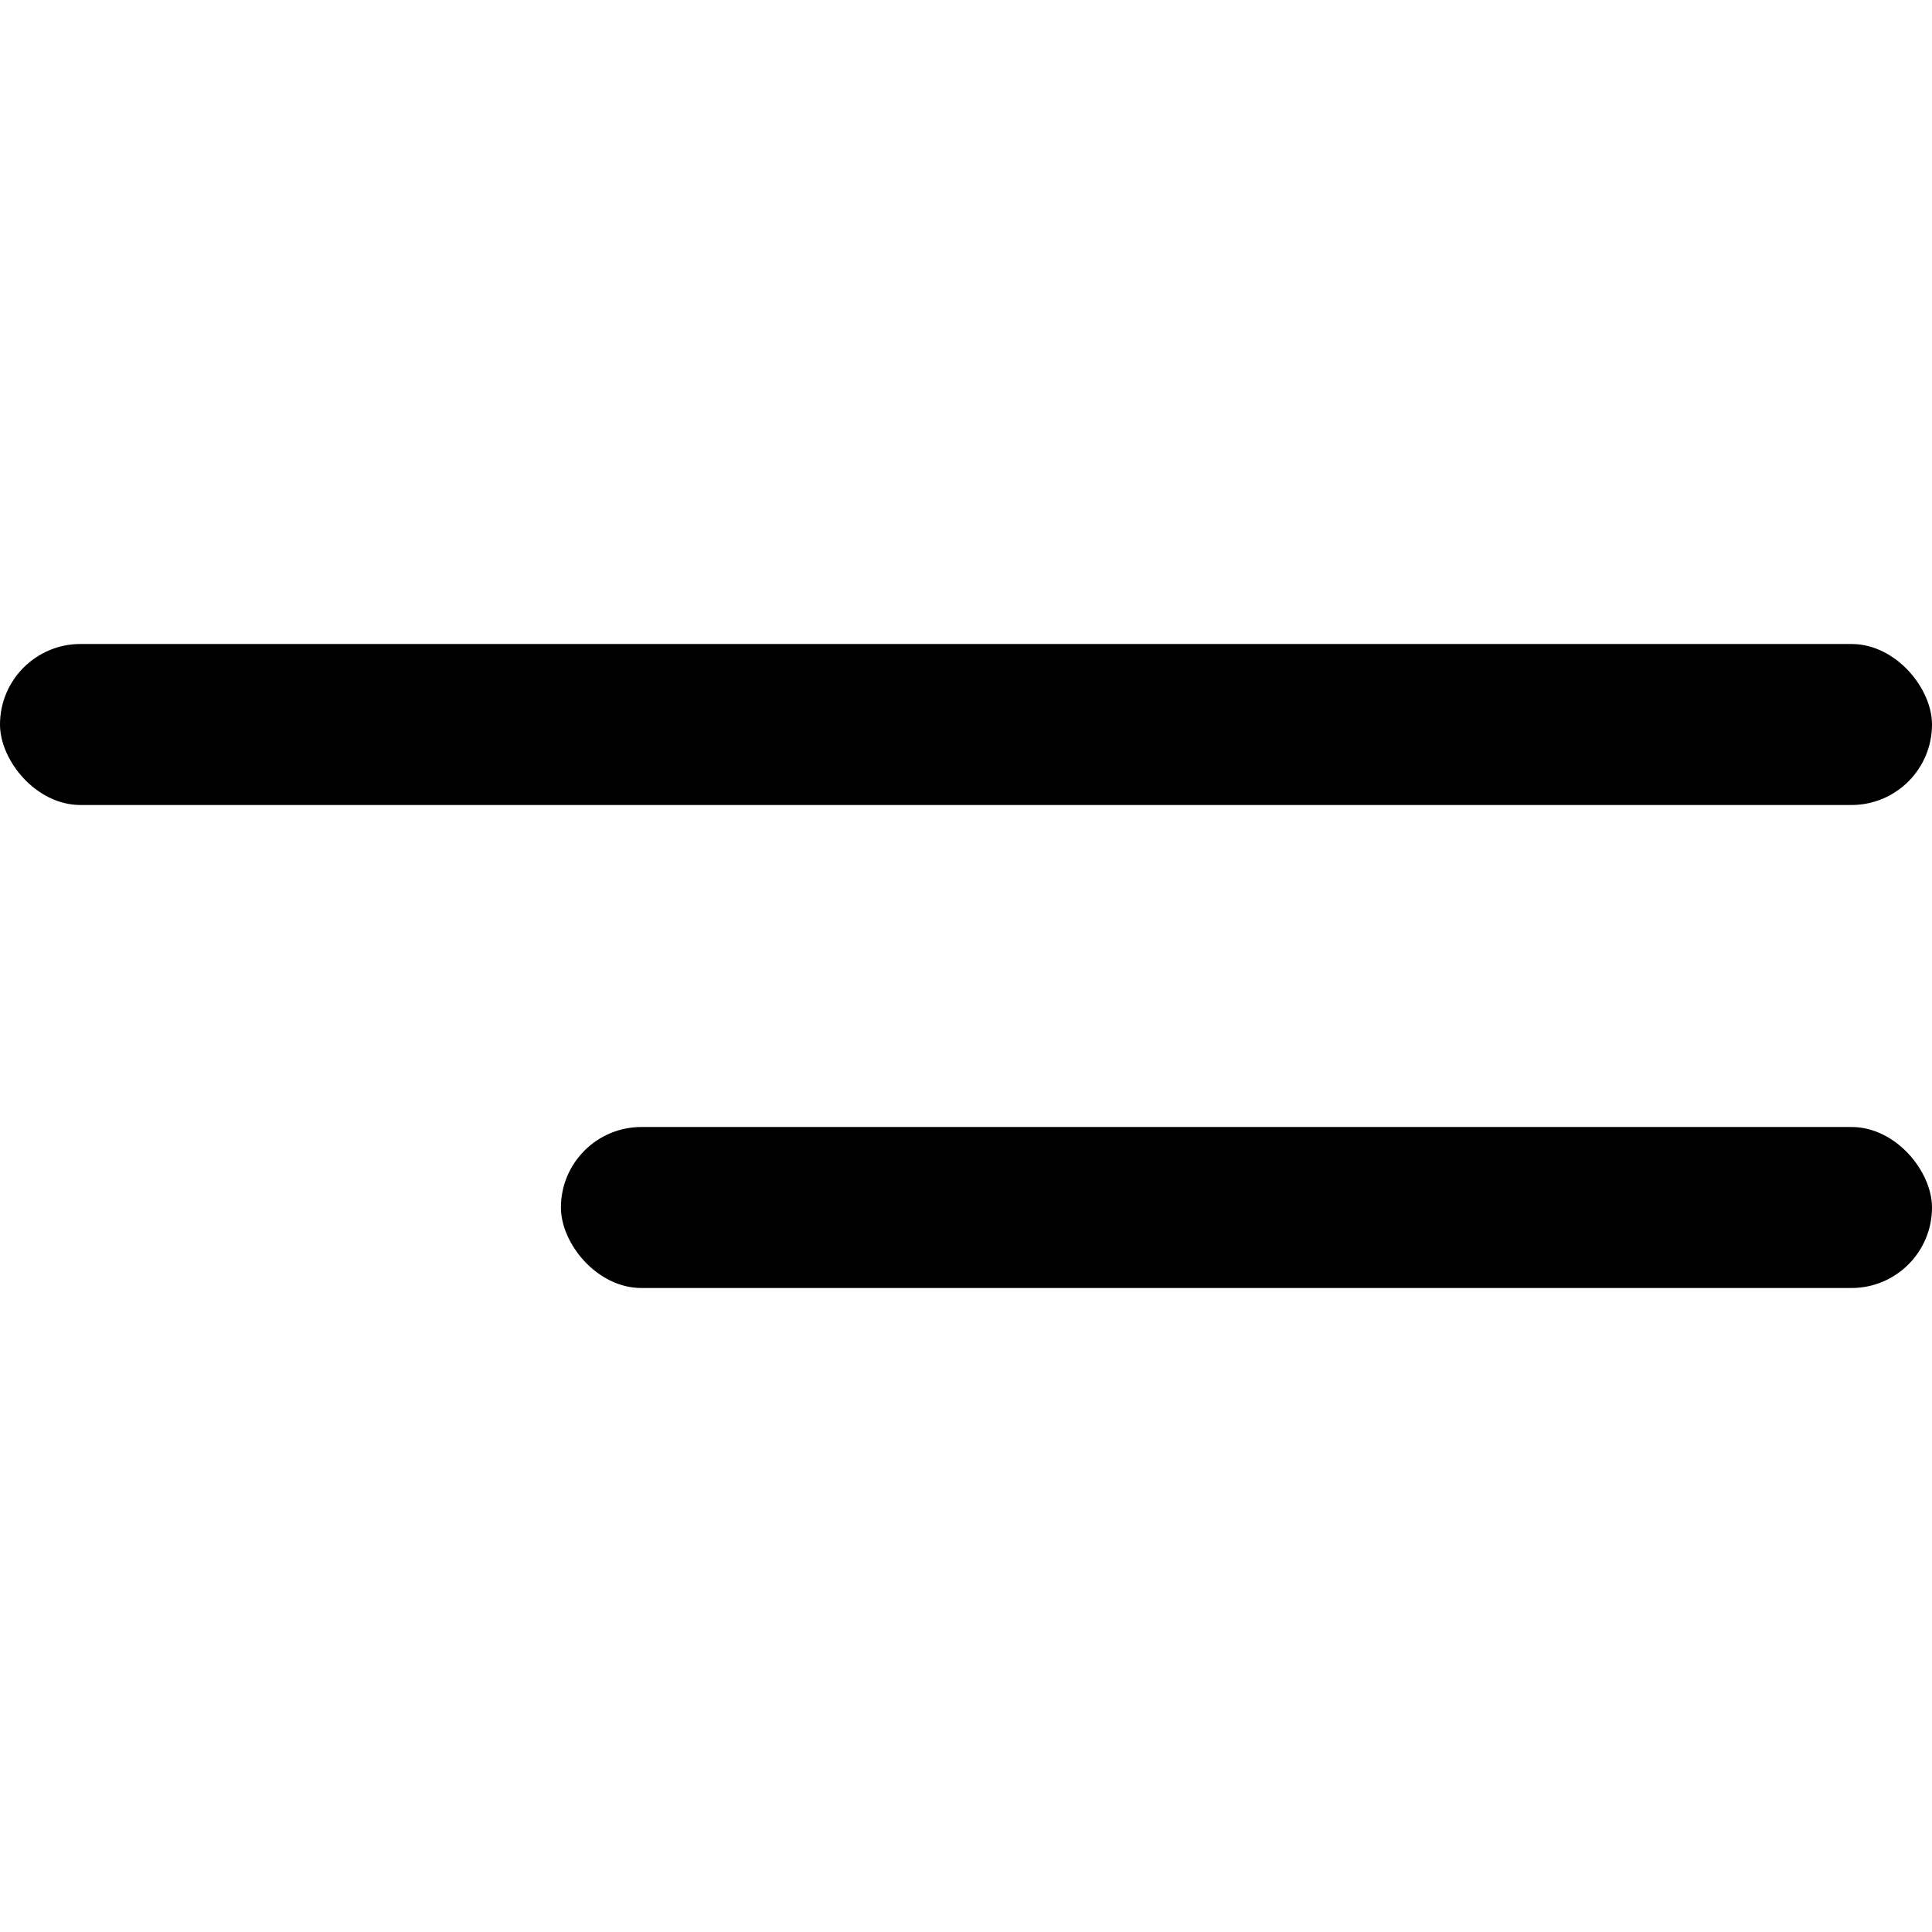 <?xml version="1.0" encoding="UTF-8"?> <svg xmlns="http://www.w3.org/2000/svg" width="24" height="24" viewBox="0 0 24 24" fill="none"> <rect y="8" width="24" height="2" rx="1" fill="black"></rect> <rect x="6.968" y="14" width="17.032" height="2" rx="1" fill="black"></rect> </svg> 